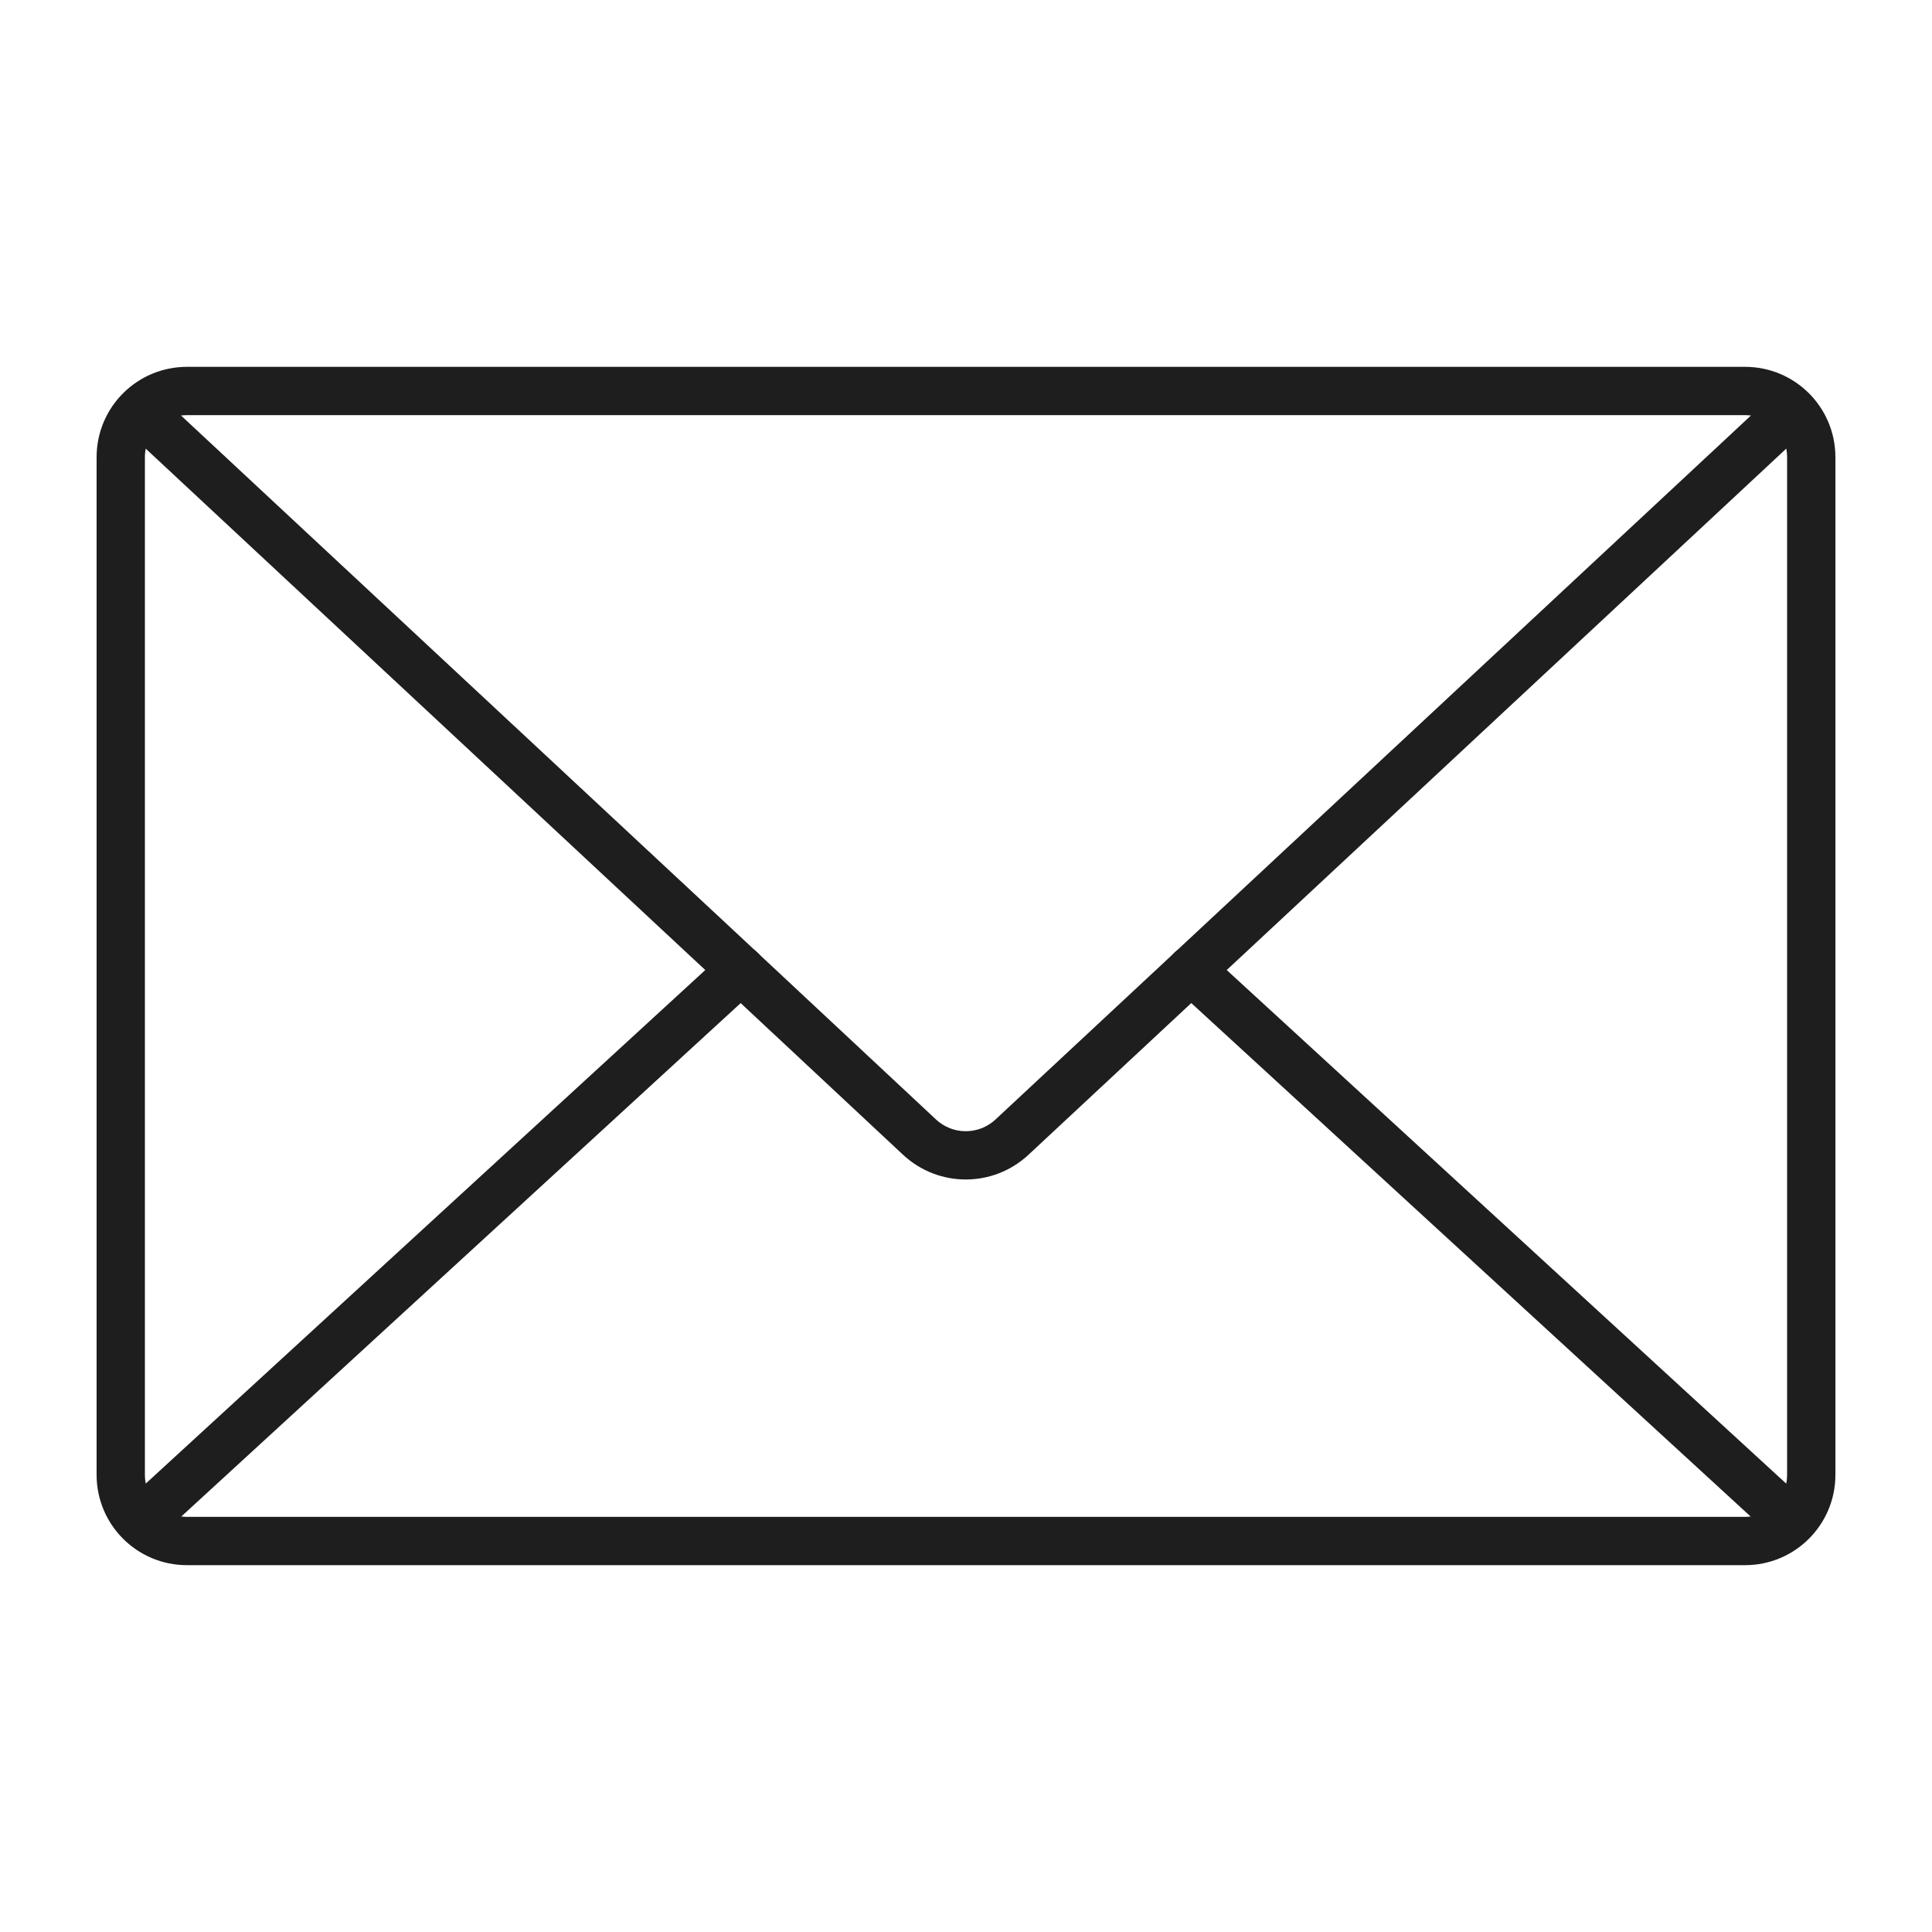 <svg xmlns="http://www.w3.org/2000/svg" fill="none" viewBox="0 0 40 40" height="40" width="40">
<g clip-path="url(#clip0_793_4291)">
<path stroke-linejoin="round" stroke-linecap="round" stroke="#1E1E1E" d="M36.13 8.095H3.87C3.113 8.095 2.5 8.708 2.5 9.465V30.535C2.5 31.292 3.113 31.905 3.87 31.905H36.13C36.887 31.905 37.5 31.292 37.5 30.535V9.465C37.5 8.708 36.887 8.095 36.13 8.095Z"></path>
<path stroke-linejoin="round" stroke-linecap="round" stroke="#1E1E1E" d="M2.92 8.515L15.09 19.855L19.04 23.545C19.58 24.045 20.41 24.045 20.95 23.545L37.09 8.505"></path>
<path stroke-linejoin="round" stroke-linecap="round" stroke="#1E1E1E" d="M2.93 31.475L15.34 20.085"></path>
<path stroke-linejoin="round" stroke-linecap="round" stroke="#1E1E1E" d="M37.09 31.495L24.66 20.085"></path>
</g>
<defs>
<clipPath id="clip0_793_4291">
<rect transform="translate(2 7.595)" fill="white" height="24.81" width="36"></rect>
</clipPath>
</defs>
</svg>
